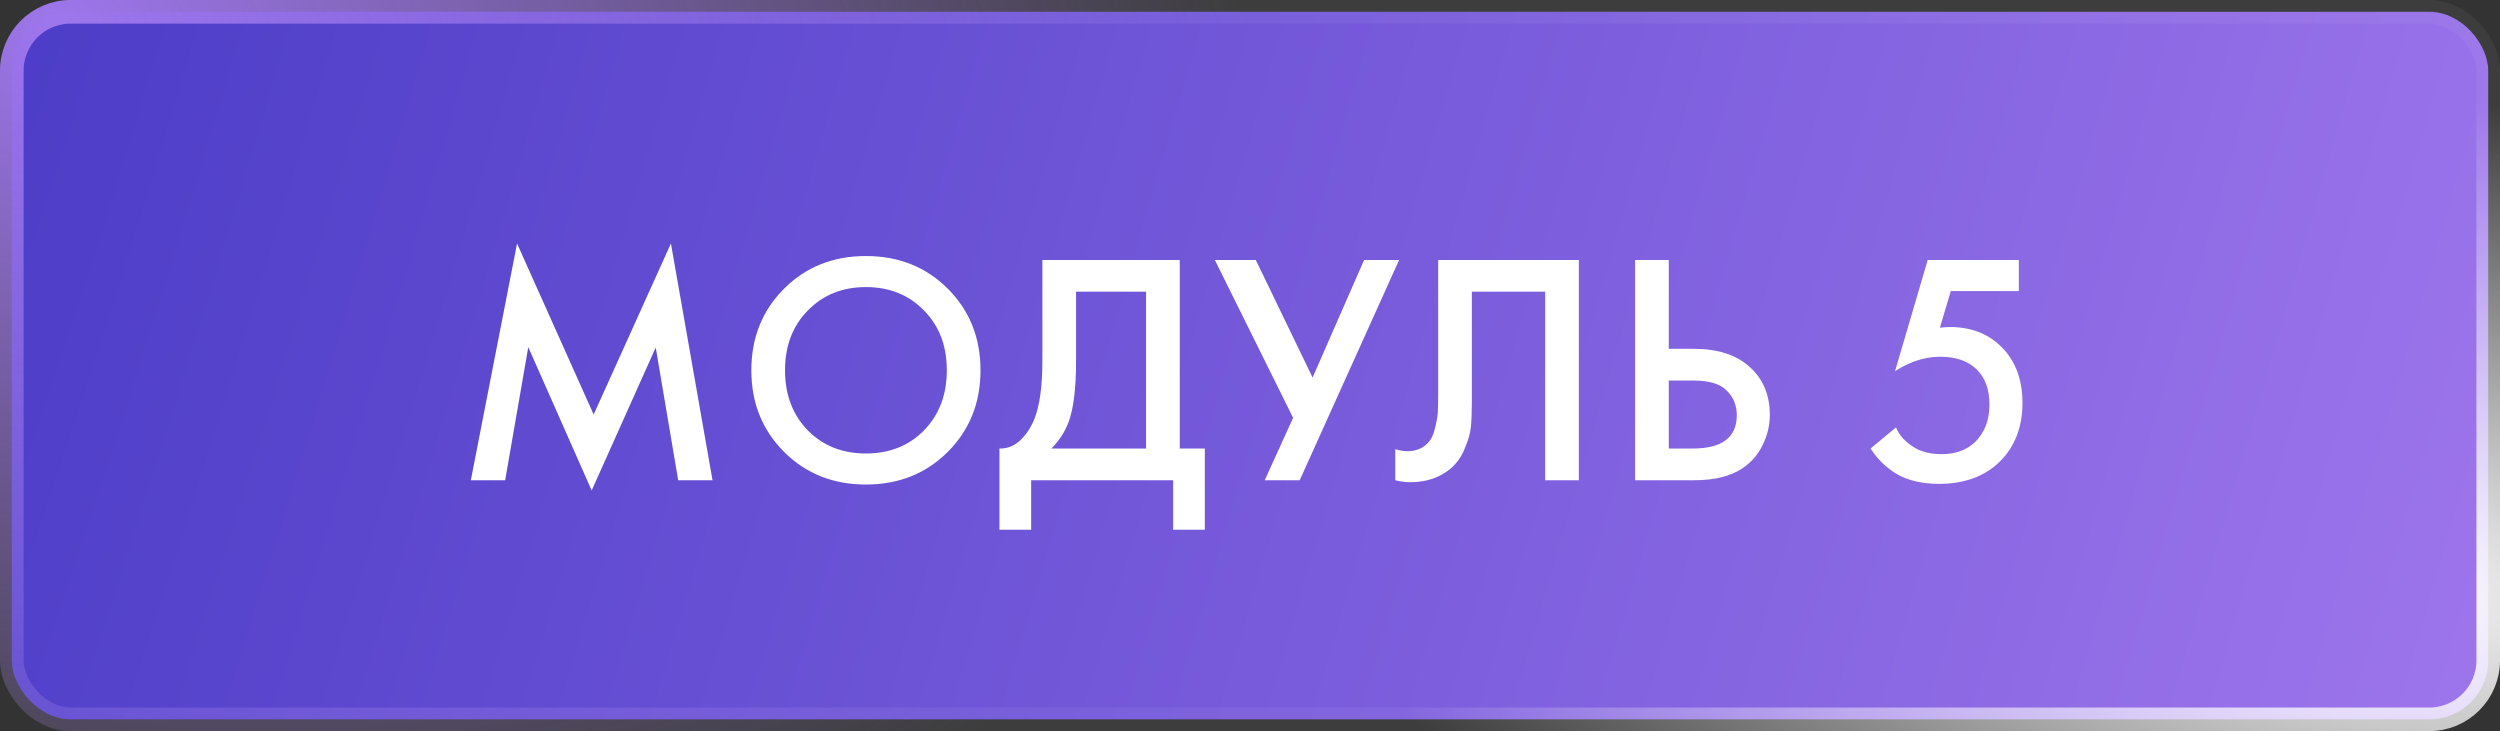 <?xml version="1.0" encoding="UTF-8"?> <svg xmlns="http://www.w3.org/2000/svg" width="106" height="31" viewBox="0 0 106 31" fill="none"><rect x="0" y="0" width="106" height="31" fill="#333333" stroke="none"/> <rect x="0.5" y="0.5" width="105" height="30" rx="2.5" fill="url(#paint0_radial_494_8)"></rect> <rect x="0.5" y="0.5" width="105" height="30" rx="2.5" stroke="url(#paint1_radial_494_8)"></rect> <rect x="0.5" y="0.5" width="105" height="30" rx="2.5" stroke="url(#paint2_radial_494_8)"></rect> <path d="M21.419 20.362H19.963L21.923 10.324L25.171 17.576L28.447 10.324L30.211 20.362H28.755L27.803 14.734L25.087 20.796L22.399 14.72L21.419 20.362ZM33.243 12.242C34.167 11.318 35.325 10.856 36.715 10.856C38.106 10.856 39.263 11.318 40.187 12.242C41.111 13.166 41.573 14.319 41.573 15.7C41.573 17.082 41.111 18.234 40.187 19.158C39.263 20.082 38.106 20.544 36.715 20.544C35.325 20.544 34.167 20.082 33.243 19.158C32.319 18.234 31.857 17.082 31.857 15.7C31.857 14.319 32.319 13.166 33.243 12.242ZM34.251 18.248C34.895 18.902 35.717 19.228 36.715 19.228C37.714 19.228 38.535 18.902 39.179 18.248C39.823 17.586 40.145 16.736 40.145 15.7C40.145 14.664 39.823 13.82 39.179 13.166C38.535 12.504 37.714 12.172 36.715 12.172C35.717 12.172 34.895 12.504 34.251 13.166C33.607 13.82 33.285 14.664 33.285 15.7C33.285 16.736 33.607 17.586 34.251 18.248ZM44.197 11.024H50.021V19.018H51.085V22.462H49.741V20.362H43.721V22.462H42.377V19.018C42.694 19.028 42.983 18.916 43.245 18.682C43.506 18.44 43.711 18.132 43.861 17.758C44.085 17.189 44.197 16.372 44.197 15.308V11.024ZM45.625 12.368V15.308C45.625 16.475 45.517 17.343 45.303 17.912C45.135 18.342 44.892 18.71 44.575 19.018H48.593V12.368H45.625ZM51.51 11.024H53.246L55.654 16.008L57.838 11.024H59.322L55.108 20.362H53.624L54.828 17.716L51.51 11.024ZM60.979 11.024H66.943V20.362H65.515V12.368H62.407V17.016C62.407 17.464 62.393 17.828 62.365 18.108C62.337 18.379 62.248 18.687 62.099 19.032C61.959 19.378 61.753 19.662 61.483 19.886C61.025 20.26 60.461 20.446 59.789 20.446C59.593 20.446 59.383 20.418 59.159 20.362V19.046C59.345 19.102 59.518 19.13 59.677 19.13C60.022 19.13 60.302 19.023 60.517 18.808C60.666 18.668 60.773 18.458 60.839 18.178C60.913 17.889 60.955 17.651 60.965 17.464C60.974 17.278 60.979 16.988 60.979 16.596V11.024ZM69.328 20.362V11.024H70.756V14.79H71.82C72.819 14.79 73.598 15.038 74.158 15.532C74.746 16.046 75.04 16.732 75.04 17.59C75.04 18.038 74.937 18.468 74.732 18.878C74.536 19.28 74.251 19.606 73.878 19.858C73.374 20.194 72.693 20.362 71.834 20.362H69.328ZM70.756 16.134V19.018H71.764C73.015 19.018 73.64 18.547 73.64 17.604C73.64 17.194 73.5 16.848 73.22 16.568C72.949 16.279 72.473 16.134 71.792 16.134H70.756ZM85.598 11.024V12.34H82.714L82.252 13.894C82.438 13.876 82.583 13.866 82.686 13.866C83.563 13.866 84.282 14.142 84.842 14.692C85.448 15.28 85.752 16.078 85.752 17.086C85.752 18.104 85.434 18.93 84.8 19.564C84.156 20.199 83.292 20.516 82.21 20.516C81.5 20.516 80.903 20.376 80.418 20.096C79.97 19.826 79.601 19.466 79.312 19.018L80.39 18.122C80.52 18.44 80.758 18.71 81.104 18.934C81.421 19.149 81.827 19.256 82.322 19.256C82.91 19.256 83.386 19.084 83.75 18.738C84.151 18.337 84.352 17.81 84.352 17.156C84.352 16.503 84.165 15.999 83.792 15.644C83.428 15.299 82.919 15.126 82.266 15.126C81.892 15.126 81.528 15.192 81.174 15.322C80.856 15.444 80.581 15.584 80.348 15.742L81.734 11.024H85.598Z" fill="white"></path> <defs> <radialGradient id="paint0_radial_494_8" cx="0" cy="0" r="1" gradientUnits="userSpaceOnUse" gradientTransform="rotate(16.302) scale(110.44 1013.49)"> <stop stop-color="#4B3CC7"></stop> <stop offset="1" stop-color="#9E76EC"></stop> </radialGradient> <radialGradient id="paint1_radial_494_8" cx="0" cy="0" r="1" gradientUnits="userSpaceOnUse" gradientTransform="translate(99.885 24.762) rotate(-170.827) scale(47.492 20.881)"> <stop stop-color="white"></stop> <stop offset="1" stop-color="white" stop-opacity="0.05"></stop> </radialGradient> <radialGradient id="paint2_radial_494_8" cx="0" cy="0" r="1" gradientUnits="userSpaceOnUse" gradientTransform="translate(2.854 0.596) rotate(17.698) scale(52.637 36.014)"> <stop stop-color="#9E76EC"></stop> <stop offset="1" stop-color="#9E76EC" stop-opacity="0"></stop> </radialGradient> </defs> </svg> 